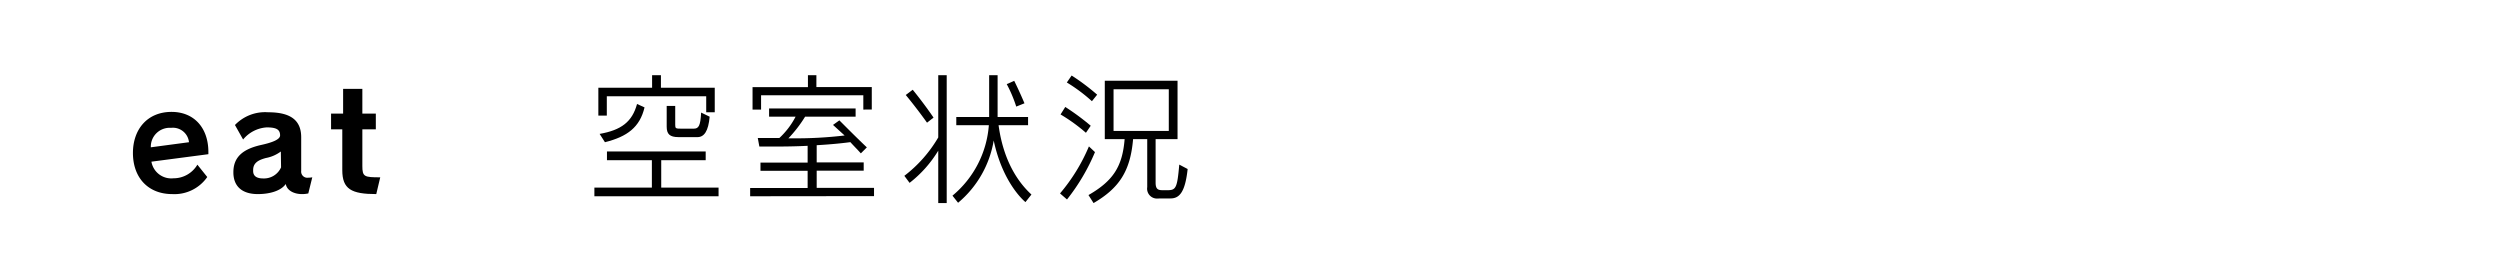 <svg xmlns="http://www.w3.org/2000/svg" viewBox="0 0 334 36"><defs><style>.cls-1{fill:#fff;}</style></defs><rect class="cls-1" width="334" height="36"/><path d="M27.69,23.65A5.34,5.34,0,0,1,23,25.93c-3.16,0-5.24-2.14-5.24-5.5,0-3.11,1.89-5.48,5.16-5.48,3,0,4.92,2.12,4.92,5.37v.28l-7.61,1a2.69,2.69,0,0,0,2.94,2.22A3.69,3.69,0,0,0,26.37,22ZM25.25,19a2.16,2.16,0,0,0-2.4-1.92,2.52,2.52,0,0,0-2.7,2.6Z"/><path d="M41.19,25.84a3.59,3.59,0,0,1-.86.09c-1,0-2-.45-2.15-1.35-.65.93-2.16,1.35-3.73,1.35-2.14,0-3.24-1.06-3.27-2.83V23c0-2,1.25-3.07,3.65-3.62,1.42-.31,2.59-.71,2.59-1.29,0-.82-.55-1.07-1.8-1.07a4.44,4.44,0,0,0-3.14,1.62l-1.09-1.94A5.58,5.58,0,0,1,35.83,15c2.91,0,4.41,1,4.41,3.34v4.49a.82.82,0,0,0,.93.91,3.62,3.62,0,0,0,.55-.05Zm-3.67-5.6a4.79,4.79,0,0,1-2,.87c-1,.27-1.7.65-1.7,1.61v.12c0,.68.47,1,1.34,1a2.5,2.5,0,0,0,2.39-1.48Z"/><path d="M50.27,25.93c-3.35,0-4.54-.68-4.54-3.19V17.28h-1.5v-2.1h1.61V11.87h2.57v3.31h1.8v2.1h-1.8v4.89c0,1.45.25,1.52,2.39,1.52Z"/><path d="M79.41,26.22V25.06h7.68V21.4h-6V20.24H94.28V21.4H88.34v3.66H96v1.16ZM94.35,15V12.86H81.07v2.58H79.94V11.72h7.18V10.05H88.3v1.67h7.19V15ZM80.11,17.89c2.89-.51,4.35-1.61,5-4l1,.46C85.48,17,83.81,18.25,80.82,19Zm10.55.43c-1.19,0-1.59-.41-1.59-1.4V14.15h1.14v2.54c0,.48.07.5.87.5h1.59c.68,0,.91-.38,1-2.15l1.14.55c-.17,1.94-.74,2.73-1.63,2.73Z"/><path d="M100.22,26.22v-1.1h7.68v-2.3h-6.3v-1.1h6.3V19.48c-1.55.08-3.07.1-4.73.1h-1.72l-.21-1.14,2.88,0a10.36,10.36,0,0,0,2.17-2.85h-3.54v-1.1h11.56v1.1h-6.75a17.24,17.24,0,0,1-2.23,2.89h.58a54.85,54.85,0,0,0,6.93-.38l-1.55-1.41.85-.61c1,1,2.4,2.41,3.67,3.61l-.8.8c-.49-.55-1-1.05-1.4-1.5-.68.09-2.21.28-4.5.41v2.3h6.28v1.1h-6.28v2.3h7.66v1.1Zm15.12-11.58V12.73H101.68v1.91h-1.14v-3h7.4V10.05h1.13v1.58h7.4v3Z"/><path d="M125.35,27.13v-7a15.81,15.81,0,0,1-3.83,4.3l-.7-.94a17.63,17.63,0,0,0,4.53-5.13V10.05h1.13V27.13Zm-1.5-10.74s-1.27-1.8-2.84-3.7l.93-.7c1.63,2,2.78,3.72,2.78,3.72ZM137,27s-3-2.37-4.24-8.23A13.8,13.8,0,0,1,128,27.09l-.75-.95a13.53,13.53,0,0,0,4.86-9.41h-4.35v-1.1h4.39V10.05h1.13v5.58h4.07v1.1h-3.94c.76,5.65,3.35,8.29,4.39,9.26Zm-1.23-12.76a17.75,17.75,0,0,0-1.27-3l1-.44c.76,1.54,1.37,3,1.37,3Z"/><path d="M141.62,25.84a24.13,24.13,0,0,0,3.86-6.28l.81.76a26.78,26.78,0,0,1-3.74,6.33Zm3.46-8.1a23,23,0,0,0-3.39-2.45l.63-1a31.6,31.6,0,0,1,3.4,2.51Zm.8-4.22a21.87,21.87,0,0,0-3.35-2.5l.64-.93a28.69,28.69,0,0,1,3.41,2.56Zm8.85,13A1.32,1.32,0,0,1,153.27,25V18.59h-1.89c-.36,4.31-1.89,6.56-5.28,8.54l-.68-1.07c3.33-1.91,4.54-3.85,4.83-7.47H147.6v-7.8h9.72v7.8h-2.93v5.82c0,.95.41,1,1,1H156c1.12,0,1.28-.34,1.55-3.42l1.12.59c-.33,3.06-1.08,3.93-2.29,3.93Zm1.42-14.59h-7.38v5.56h7.38Z"/></svg>